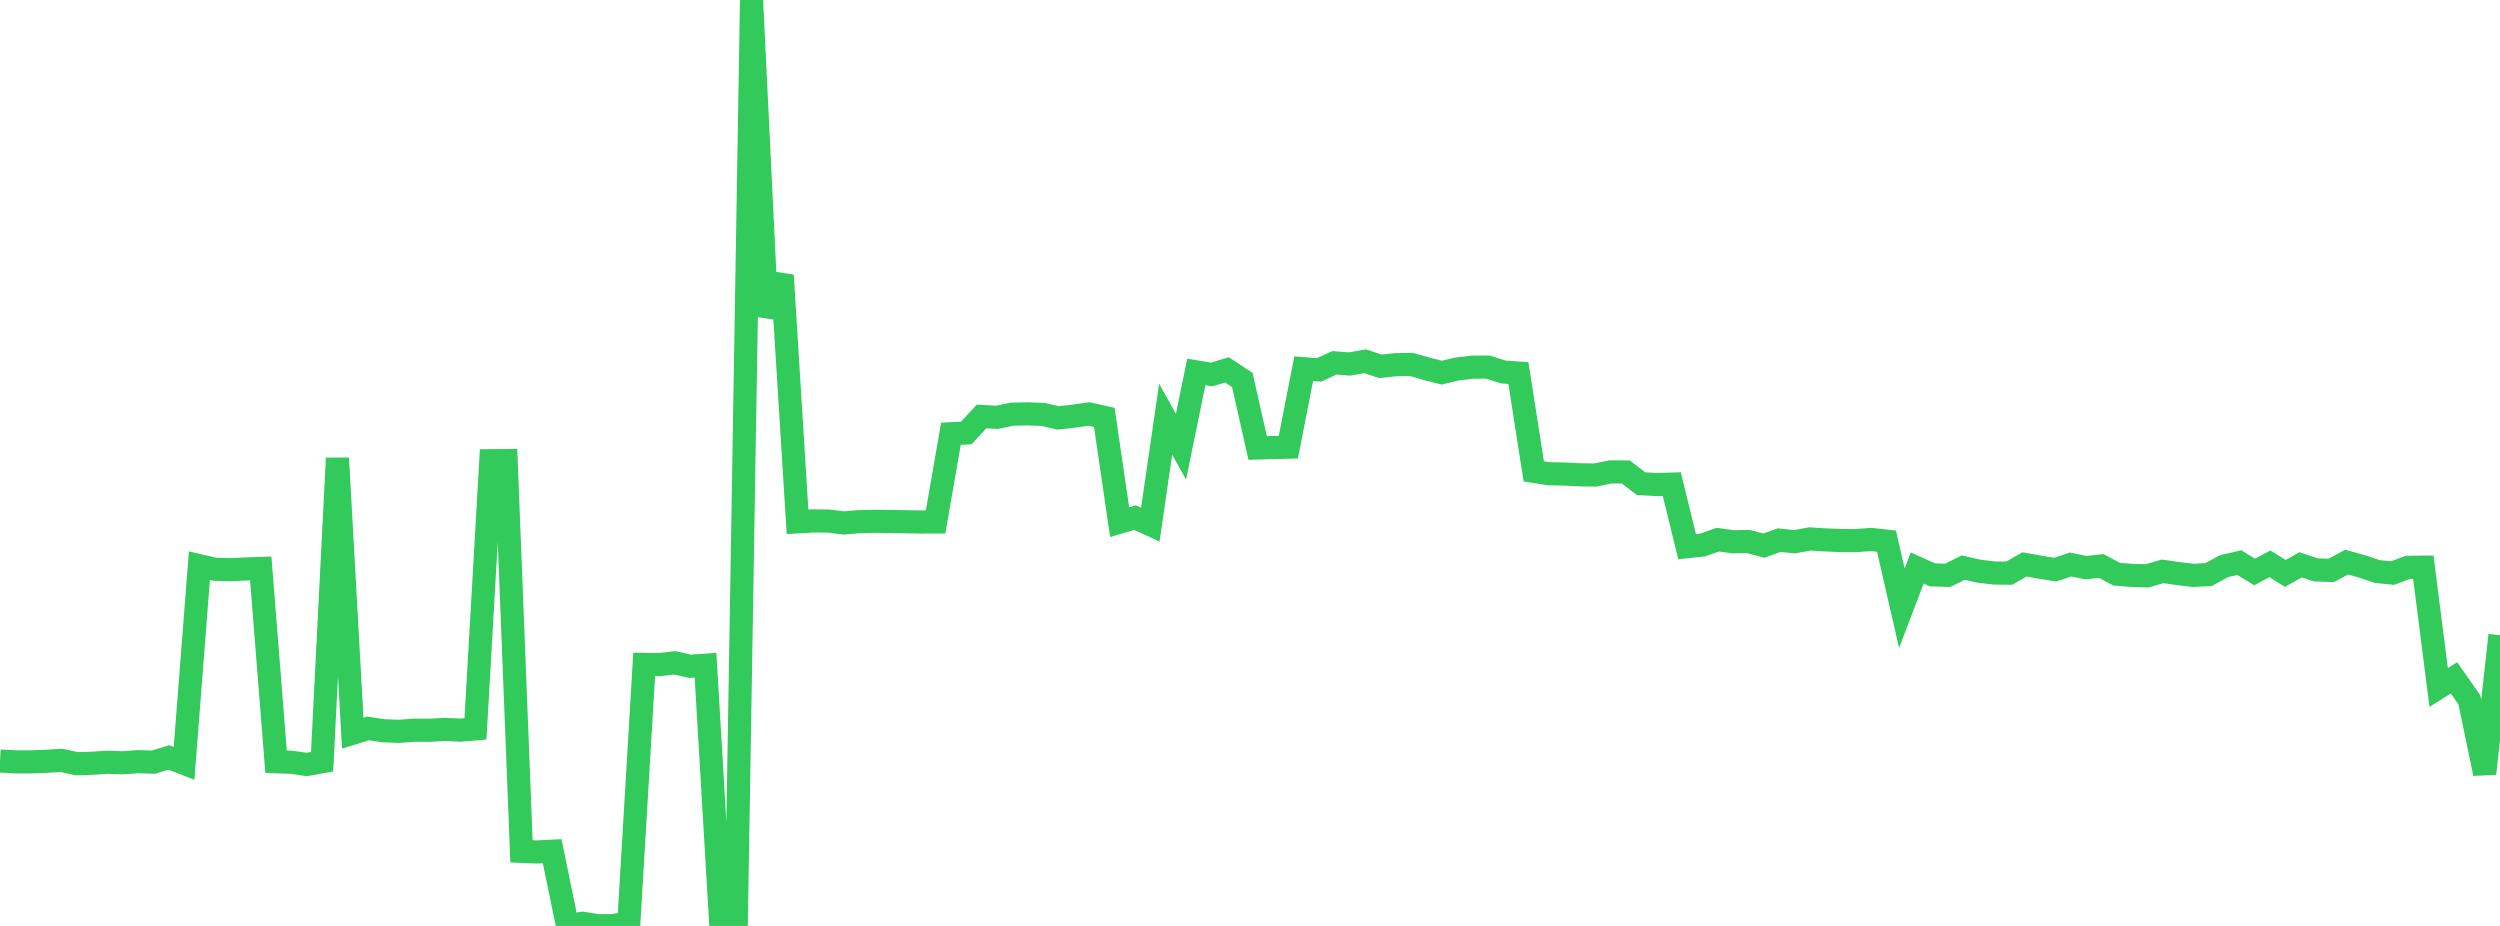 <?xml version="1.0" standalone="no"?>
<!DOCTYPE svg PUBLIC "-//W3C//DTD SVG 1.1//EN" "http://www.w3.org/Graphics/SVG/1.1/DTD/svg11.dtd">

<svg width="135" height="50" viewBox="0 0 135 50" preserveAspectRatio="none" 
  xmlns="http://www.w3.org/2000/svg"
  xmlns:xlink="http://www.w3.org/1999/xlink">


<polyline points="0.0, 41.093 0.828, 41.141 1.656, 41.142 2.485, 41.111 3.313, 41.058 4.141, 41.24 4.969, 41.216 5.798, 41.162 6.626, 41.19 7.454, 41.13 8.282, 41.158 9.11, 40.901 9.939, 41.222 10.767, 30.548 11.595, 30.738 12.423, 30.765 13.252, 30.724 14.08, 30.696 14.908, 41.135 15.736, 41.162 16.564, 41.281 17.393, 41.133 18.221, 24.741 19.049, 39.592 19.877, 39.335 20.706, 39.459 21.534, 39.492 22.362, 39.432 23.19, 39.435 24.018, 39.388 24.847, 39.427 25.675, 39.36 26.503, 24.879 27.331, 24.873 28.16, 45.973 28.988, 46.007 29.816, 45.965 30.644, 49.981 31.472, 49.858 32.301, 49.992 33.129, 49.982 33.957, 49.832 34.785, 35.876 35.613, 35.889 36.442, 35.793 37.27, 35.98 38.098, 35.921 38.926, 49.981 39.755, 50.0 40.583, 0.0 41.411, 17.073 42.239, 14.863 43.067, 28.18 43.896, 28.13 44.724, 28.137 45.552, 28.239 46.38, 28.173 47.209, 28.15 48.037, 28.162 48.865, 28.175 49.693, 28.188 50.521, 28.186 51.35, 23.422 52.178, 23.381 53.006, 22.49 53.834, 22.535 54.663, 22.364 55.491, 22.349 56.319, 22.378 57.147, 22.567 57.975, 22.473 58.804, 22.354 59.632, 22.539 60.46, 28.196 61.288, 27.95 62.117, 28.328 62.945, 22.634 63.773, 24.121 64.601, 20.083 65.429, 20.222 66.258, 19.973 67.086, 20.521 67.914, 24.191 68.742, 24.167 69.571, 24.147 70.399, 19.91 71.227, 19.974 72.055, 19.593 72.883, 19.656 73.712, 19.507 74.54, 19.78 75.368, 19.694 76.196, 19.675 77.025, 19.91 77.853, 20.125 78.681, 19.924 79.509, 19.829 80.337, 19.821 81.166, 20.085 81.994, 20.145 82.822, 25.453 83.65, 25.583 84.479, 25.598 85.307, 25.641 86.135, 25.652 86.963, 25.484 87.791, 25.486 88.62, 26.119 89.448, 26.164 90.276, 26.141 91.104, 29.521 91.933, 29.432 92.761, 29.142 93.589, 29.256 94.417, 29.24 95.245, 29.465 96.074, 29.165 96.902, 29.255 97.73, 29.102 98.558, 29.154 99.387, 29.187 100.215, 29.192 101.043, 29.132 101.871, 29.222 102.699, 32.844 103.528, 30.673 104.356, 31.044 105.184, 31.066 106.012, 30.65 106.84, 30.84 107.669, 30.941 108.497, 30.951 109.325, 30.477 110.153, 30.626 110.982, 30.761 111.81, 30.481 112.638, 30.655 113.466, 30.562 114.294, 31.005 115.123, 31.071 115.951, 31.097 116.779, 30.852 117.607, 30.972 118.436, 31.069 119.264, 31.026 120.092, 30.573 120.92, 30.381 121.748, 30.885 122.577, 30.445 123.405, 30.966 124.233, 30.501 125.061, 30.775 125.89, 30.802 126.718, 30.353 127.546, 30.585 128.374, 30.864 129.202, 30.945 130.031, 30.635 130.859, 30.627 131.687, 37.123 132.515, 36.605 133.344, 37.787 134.172, 41.773 135.0, 34.301" fill="none" stroke="#32ca5b" stroke-width="1.25"/>

</svg>